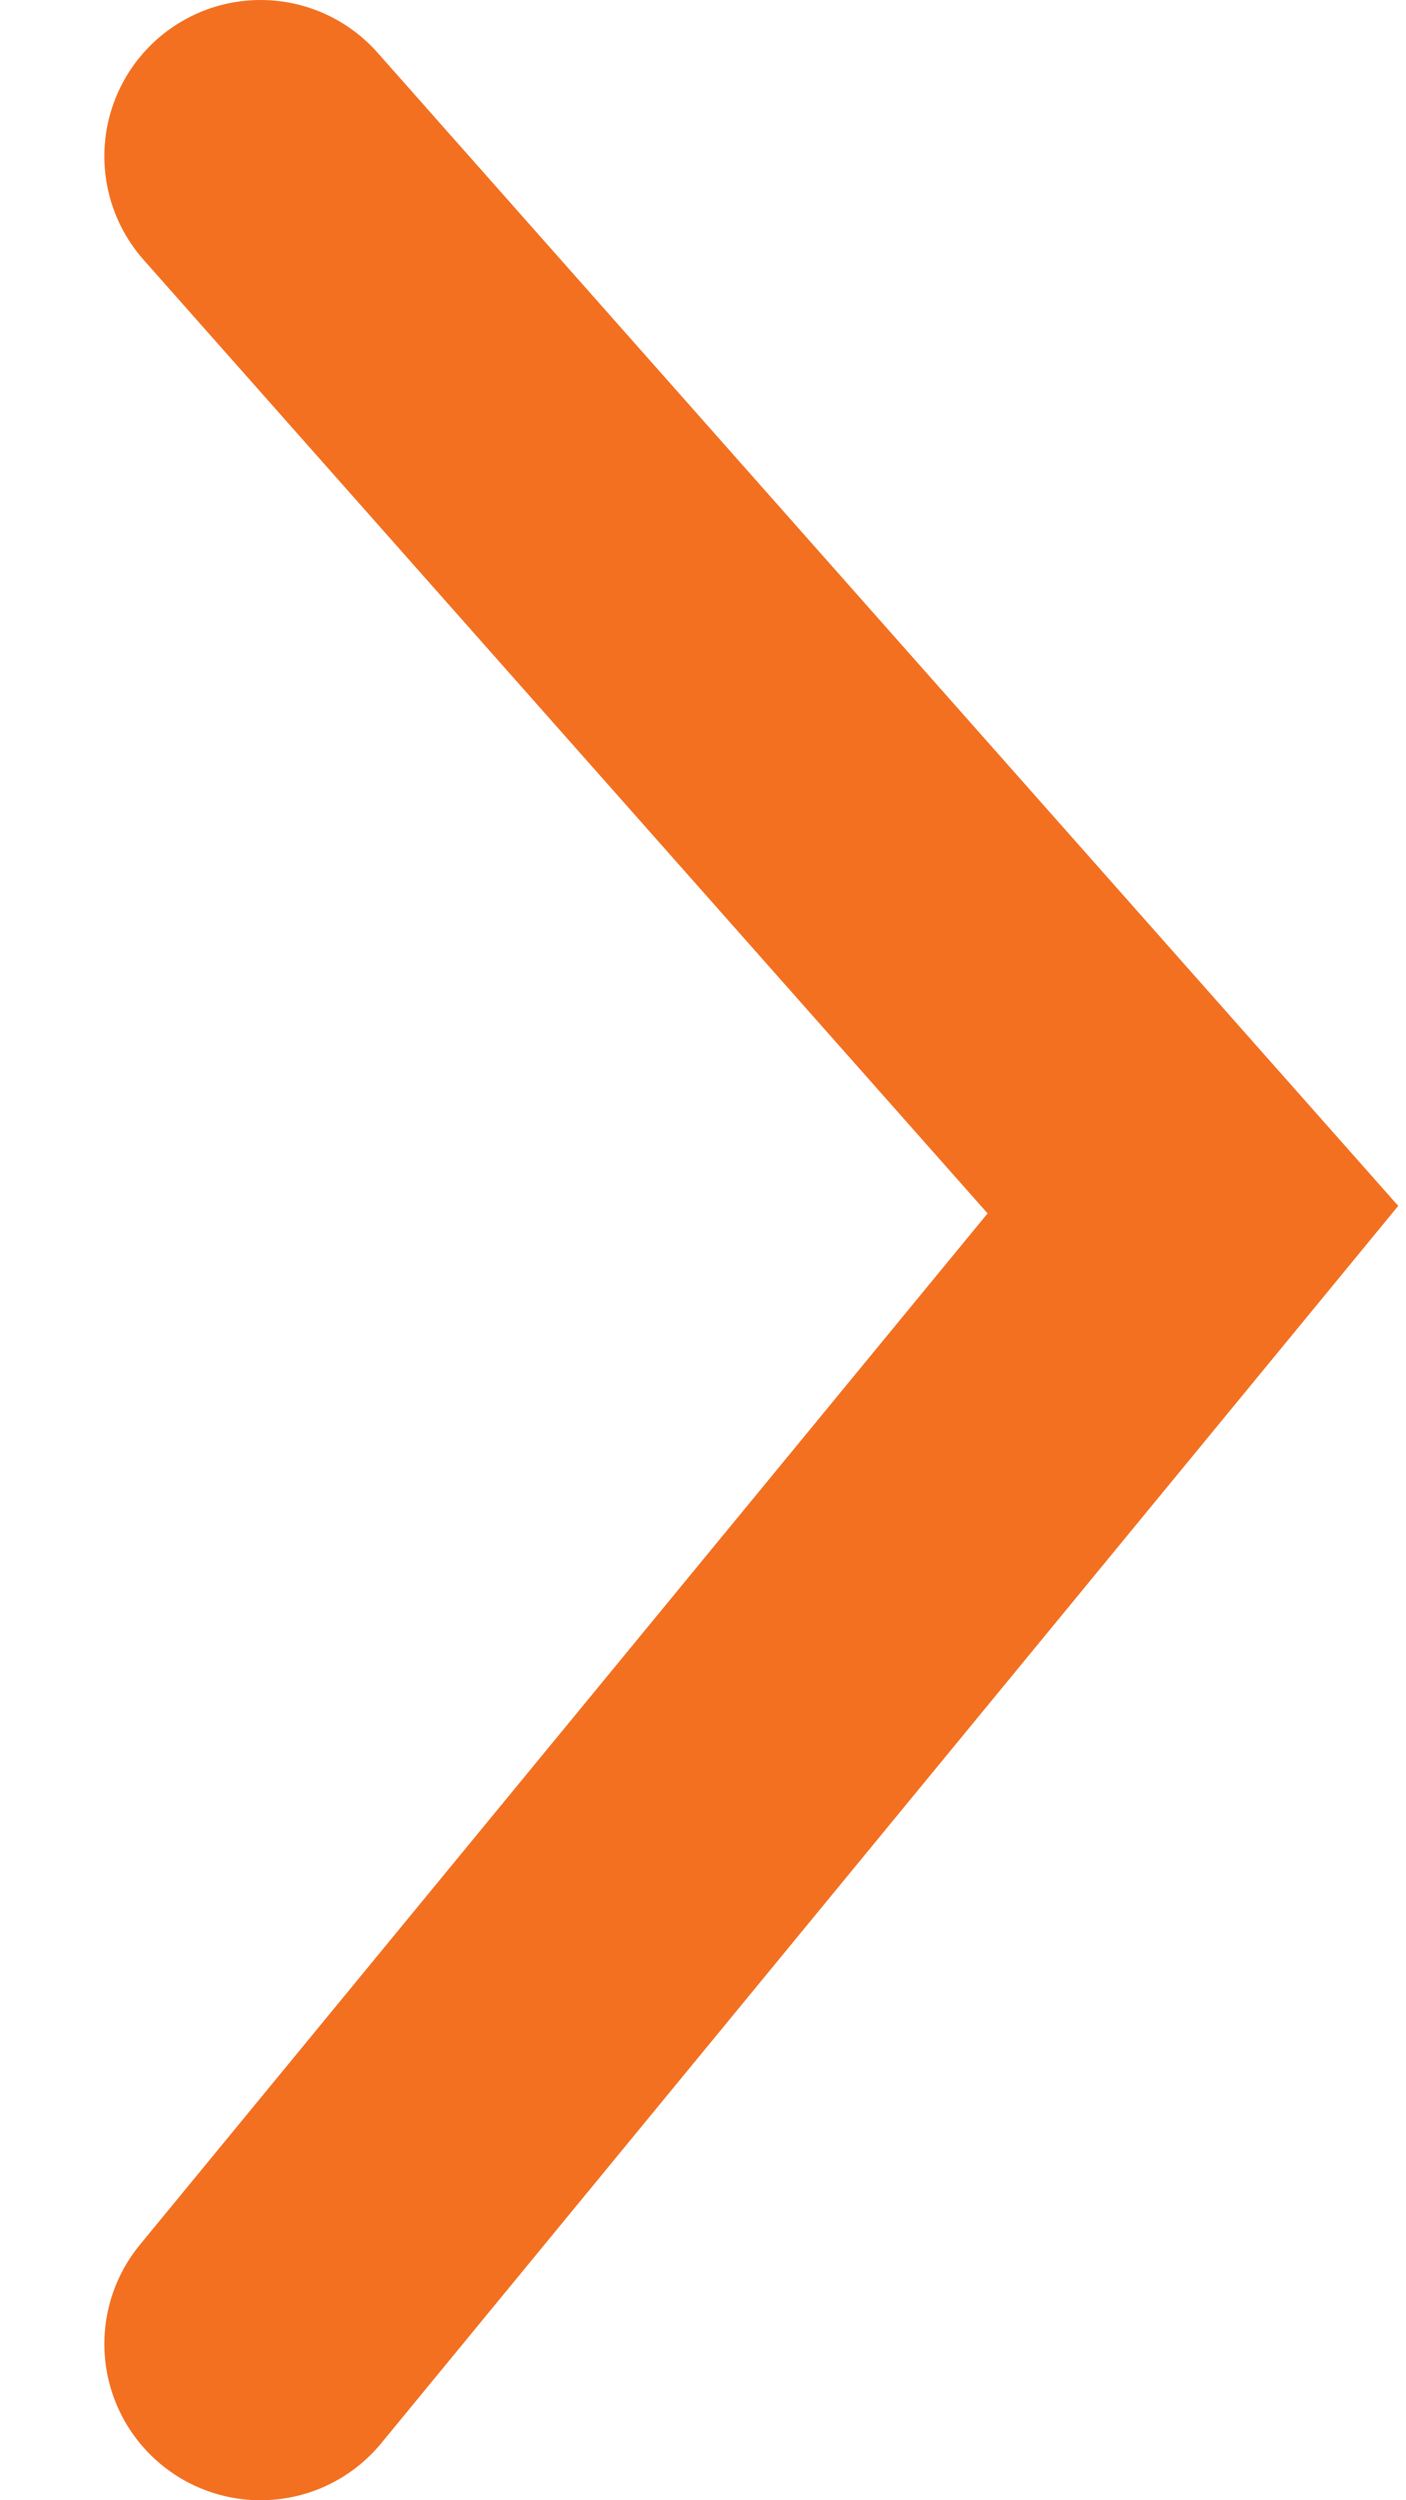 <?xml version="1.0" encoding="UTF-8"?> <svg xmlns="http://www.w3.org/2000/svg" width="9" height="16" viewBox="0 0 9 16" fill="none"> <path d="M1.668 1L7.636 7.741L1.668 15" stroke="#F37021" stroke-width="2" stroke-linecap="round"></path> </svg> 